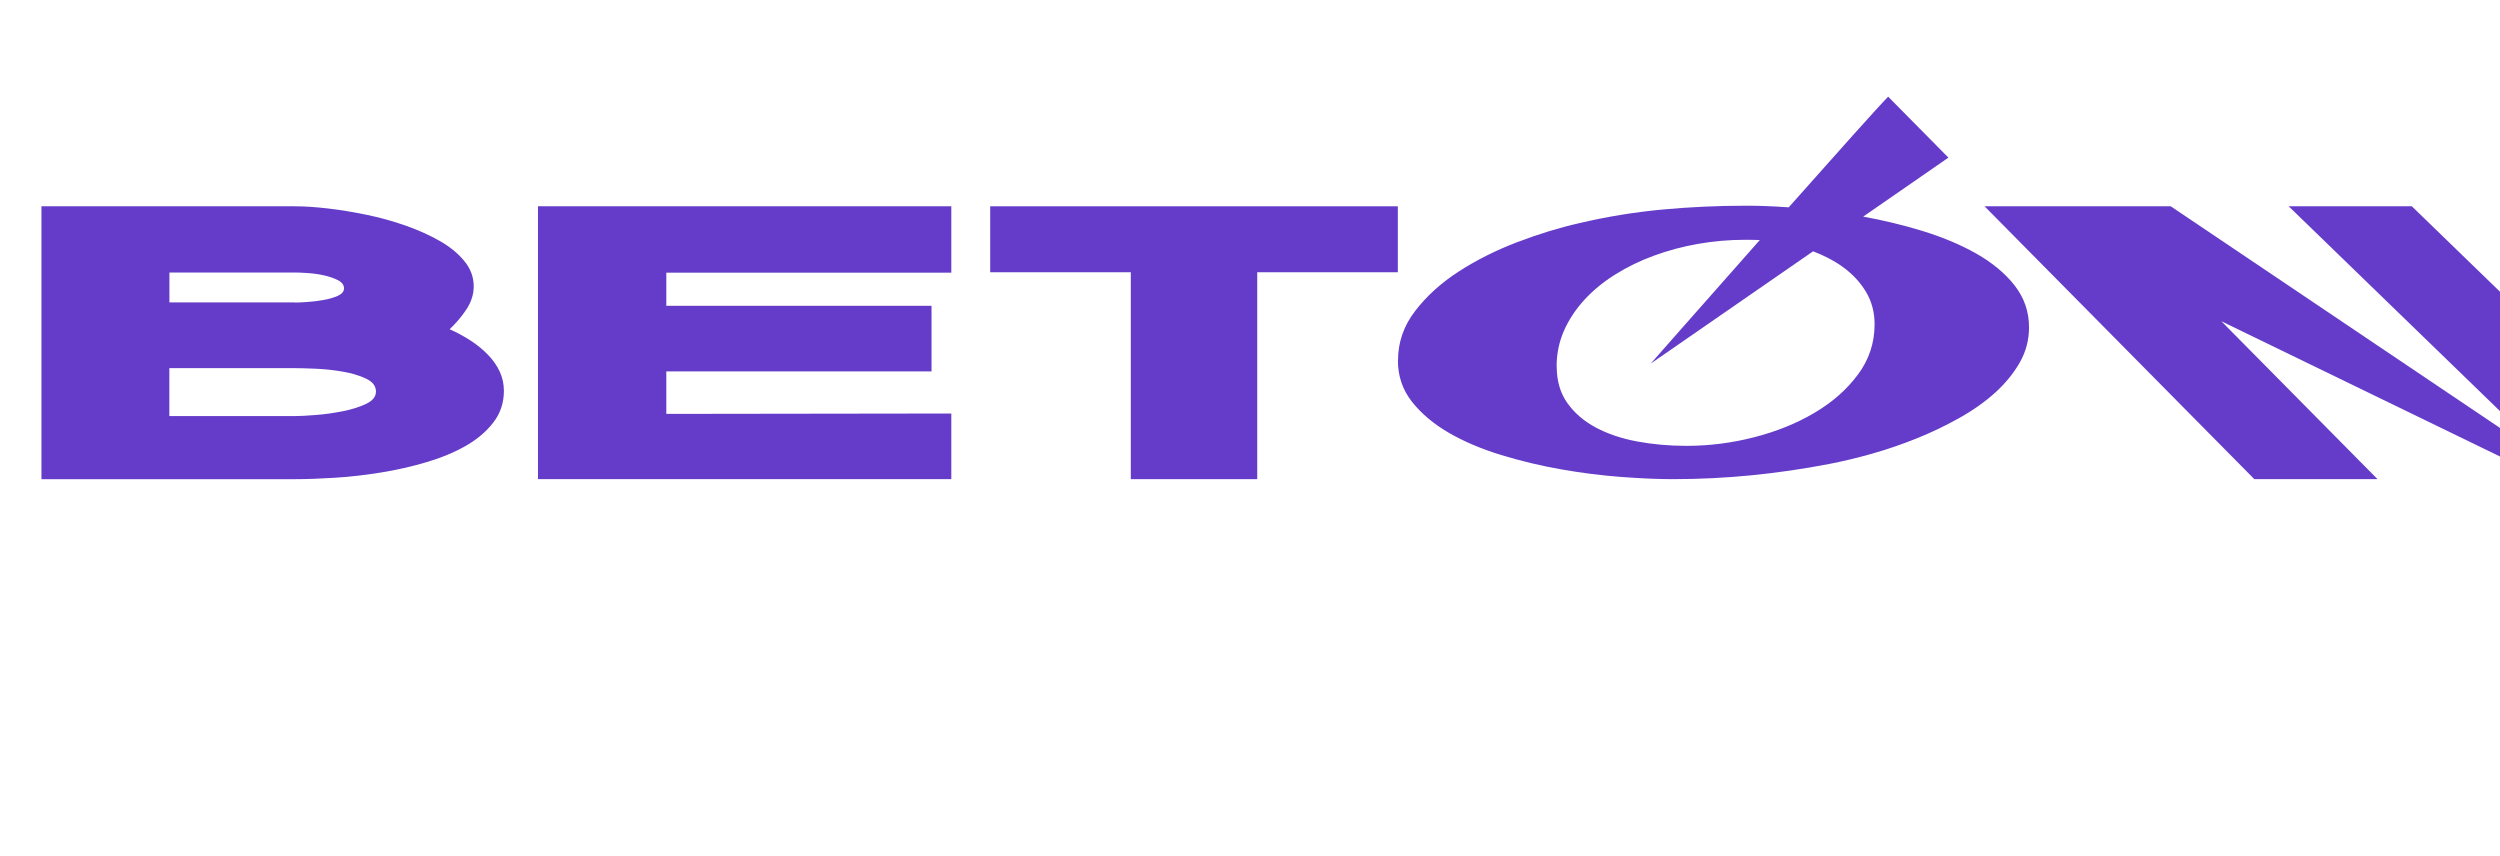 <svg width="181" height="62" viewBox="0 0 181 62" fill="none" xmlns="http://www.w3.org/2000/svg">
<g clip-path="url(#clip0_3_2)">
<path d="M145.859 20.665C145.163 19.78 144.236 19.015 143.091 18.363C141.938 17.712 140.632 17.163 139.175 16.718C137.771 16.29 136.346 15.944 134.893 15.683L141.065 11.412L136.703 7C136.049 7.656 132.917 11.162 129.502 15.011C128.382 14.932 127.371 14.893 126.463 14.893C124.395 14.893 122.359 14.983 120.351 15.172C118.35 15.36 116.357 15.681 114.373 16.149C112.903 16.48 111.397 16.943 109.847 17.533C108.298 18.125 106.882 18.835 105.601 19.665C104.321 20.495 103.271 21.449 102.448 22.525C101.625 23.599 101.216 24.791 101.216 26.092L101.209 26.097C101.209 27.225 101.545 28.225 102.227 29.087C102.905 29.948 103.802 30.701 104.904 31.339C106.009 31.976 107.271 32.513 108.686 32.943C110.1 33.374 111.547 33.722 113.022 33.98C114.497 34.241 115.944 34.424 117.358 34.53C118.766 34.636 120.024 34.691 121.12 34.691C123.048 34.691 124.945 34.595 126.81 34.411C128.677 34.228 130.548 33.953 132.421 33.594C133.392 33.406 134.434 33.159 135.538 32.847C136.643 32.531 137.734 32.159 138.802 31.727C139.87 31.296 140.894 30.801 141.875 30.251C142.857 29.7 143.716 29.09 144.462 28.417C145.2 27.747 145.791 27.018 146.238 26.234C146.682 25.451 146.902 24.607 146.902 23.703C146.902 22.562 146.549 21.548 145.854 20.663L145.859 20.665ZM134.509 27.121C133.71 28.207 132.655 29.13 131.356 29.895C130.063 30.661 128.599 31.248 126.983 31.661C125.367 32.075 123.738 32.28 122.092 32.28C120.836 32.28 119.647 32.169 118.512 31.959C117.384 31.747 116.39 31.408 115.53 30.95C114.676 30.492 113.986 29.9 113.474 29.176C112.961 28.452 112.706 27.57 112.706 26.535L112.699 26.53C112.699 25.613 112.877 24.751 113.23 23.949C113.583 23.147 114.072 22.405 114.7 21.717C115.328 21.034 116.067 20.419 116.927 19.883C117.787 19.342 118.72 18.887 119.727 18.517C120.734 18.145 121.8 17.857 122.924 17.659C124.046 17.462 125.181 17.361 126.333 17.361H126.639C126.786 17.361 126.95 17.361 127.126 17.371C127.226 17.376 127.319 17.378 127.41 17.379C123.346 21.97 119.509 26.328 119.509 26.328L131.267 18.195C132.073 18.501 132.794 18.873 133.416 19.324C134.124 19.838 134.685 20.439 135.098 21.131C135.512 21.824 135.72 22.608 135.72 23.483C135.72 24.826 135.317 26.041 134.512 27.124L134.509 27.121Z" fill="#643CC9"/>
<path d="M174.617 14.936H165.7L185.115 33.753L157.16 14.936H152.601H143.682L163.214 34.691H172.133L160.829 23.26L184.379 34.691H186.083H186.51H195L174.617 14.936Z" fill="#643CC9"/>
<path d="M32.549 23.835C33.099 24.076 33.599 24.354 34.072 24.657C34.537 24.963 34.955 25.3 35.319 25.674C35.683 26.047 35.969 26.454 36.172 26.887C36.376 27.321 36.482 27.79 36.482 28.298C36.482 29.169 36.224 29.935 35.711 30.596C35.198 31.258 34.529 31.823 33.699 32.293C32.87 32.763 31.925 33.154 30.864 33.465C29.807 33.78 28.715 34.026 27.587 34.209C26.459 34.391 25.354 34.52 24.273 34.588C23.192 34.656 22.22 34.692 21.354 34.692H3V14.936H21.347C22.027 14.936 22.822 14.985 23.723 15.091C24.62 15.195 25.555 15.346 26.523 15.547C27.492 15.747 28.44 16.009 29.359 16.331C30.279 16.655 31.113 17.029 31.854 17.454C32.594 17.879 33.186 18.367 33.628 18.914C34.076 19.461 34.297 20.068 34.297 20.73C34.297 21.305 34.124 21.852 33.783 22.377C33.444 22.896 33.032 23.385 32.553 23.837H32.547L32.549 23.835ZM21.347 21.905C21.551 21.905 21.854 21.892 22.255 21.864C22.655 21.836 23.049 21.791 23.431 21.718C23.818 21.651 24.158 21.55 24.457 21.418C24.75 21.285 24.906 21.107 24.906 20.878C24.906 20.637 24.763 20.44 24.477 20.29C24.191 20.144 23.855 20.025 23.468 19.939C23.08 19.853 22.686 19.794 22.291 19.771C21.891 19.742 21.581 19.729 21.354 19.729H12.266V21.895H21.354L21.347 21.905ZM12.261 30.125H21.349C21.689 30.125 22.192 30.097 22.848 30.047C23.504 29.998 24.16 29.902 24.812 29.775C25.462 29.647 26.025 29.469 26.502 29.241C26.98 29.017 27.219 28.72 27.219 28.351C27.219 27.949 26.98 27.64 26.502 27.412C26.023 27.189 25.462 27.015 24.812 26.906C24.163 26.792 23.517 26.724 22.865 26.696C22.216 26.668 21.713 26.654 21.349 26.654H12.261V30.125Z" fill="#643CC9"/>
<path d="M48.241 19.739V22.139H67.443V26.887H48.241V29.966L68.875 29.938V34.687H38.949V14.936H68.875V19.739H48.241Z" fill="#643CC9"/>
<path d="M101.203 14.936V19.711H91.023V34.691H81.87V19.711H71.691V14.936H101.205H101.203Z" fill="#643CC9"/>
</g>
<defs>
<clipPath id="clip0_3_2">
<rect width="181" height="62" fill="white"/>
</clipPath>
</defs>
</svg>
